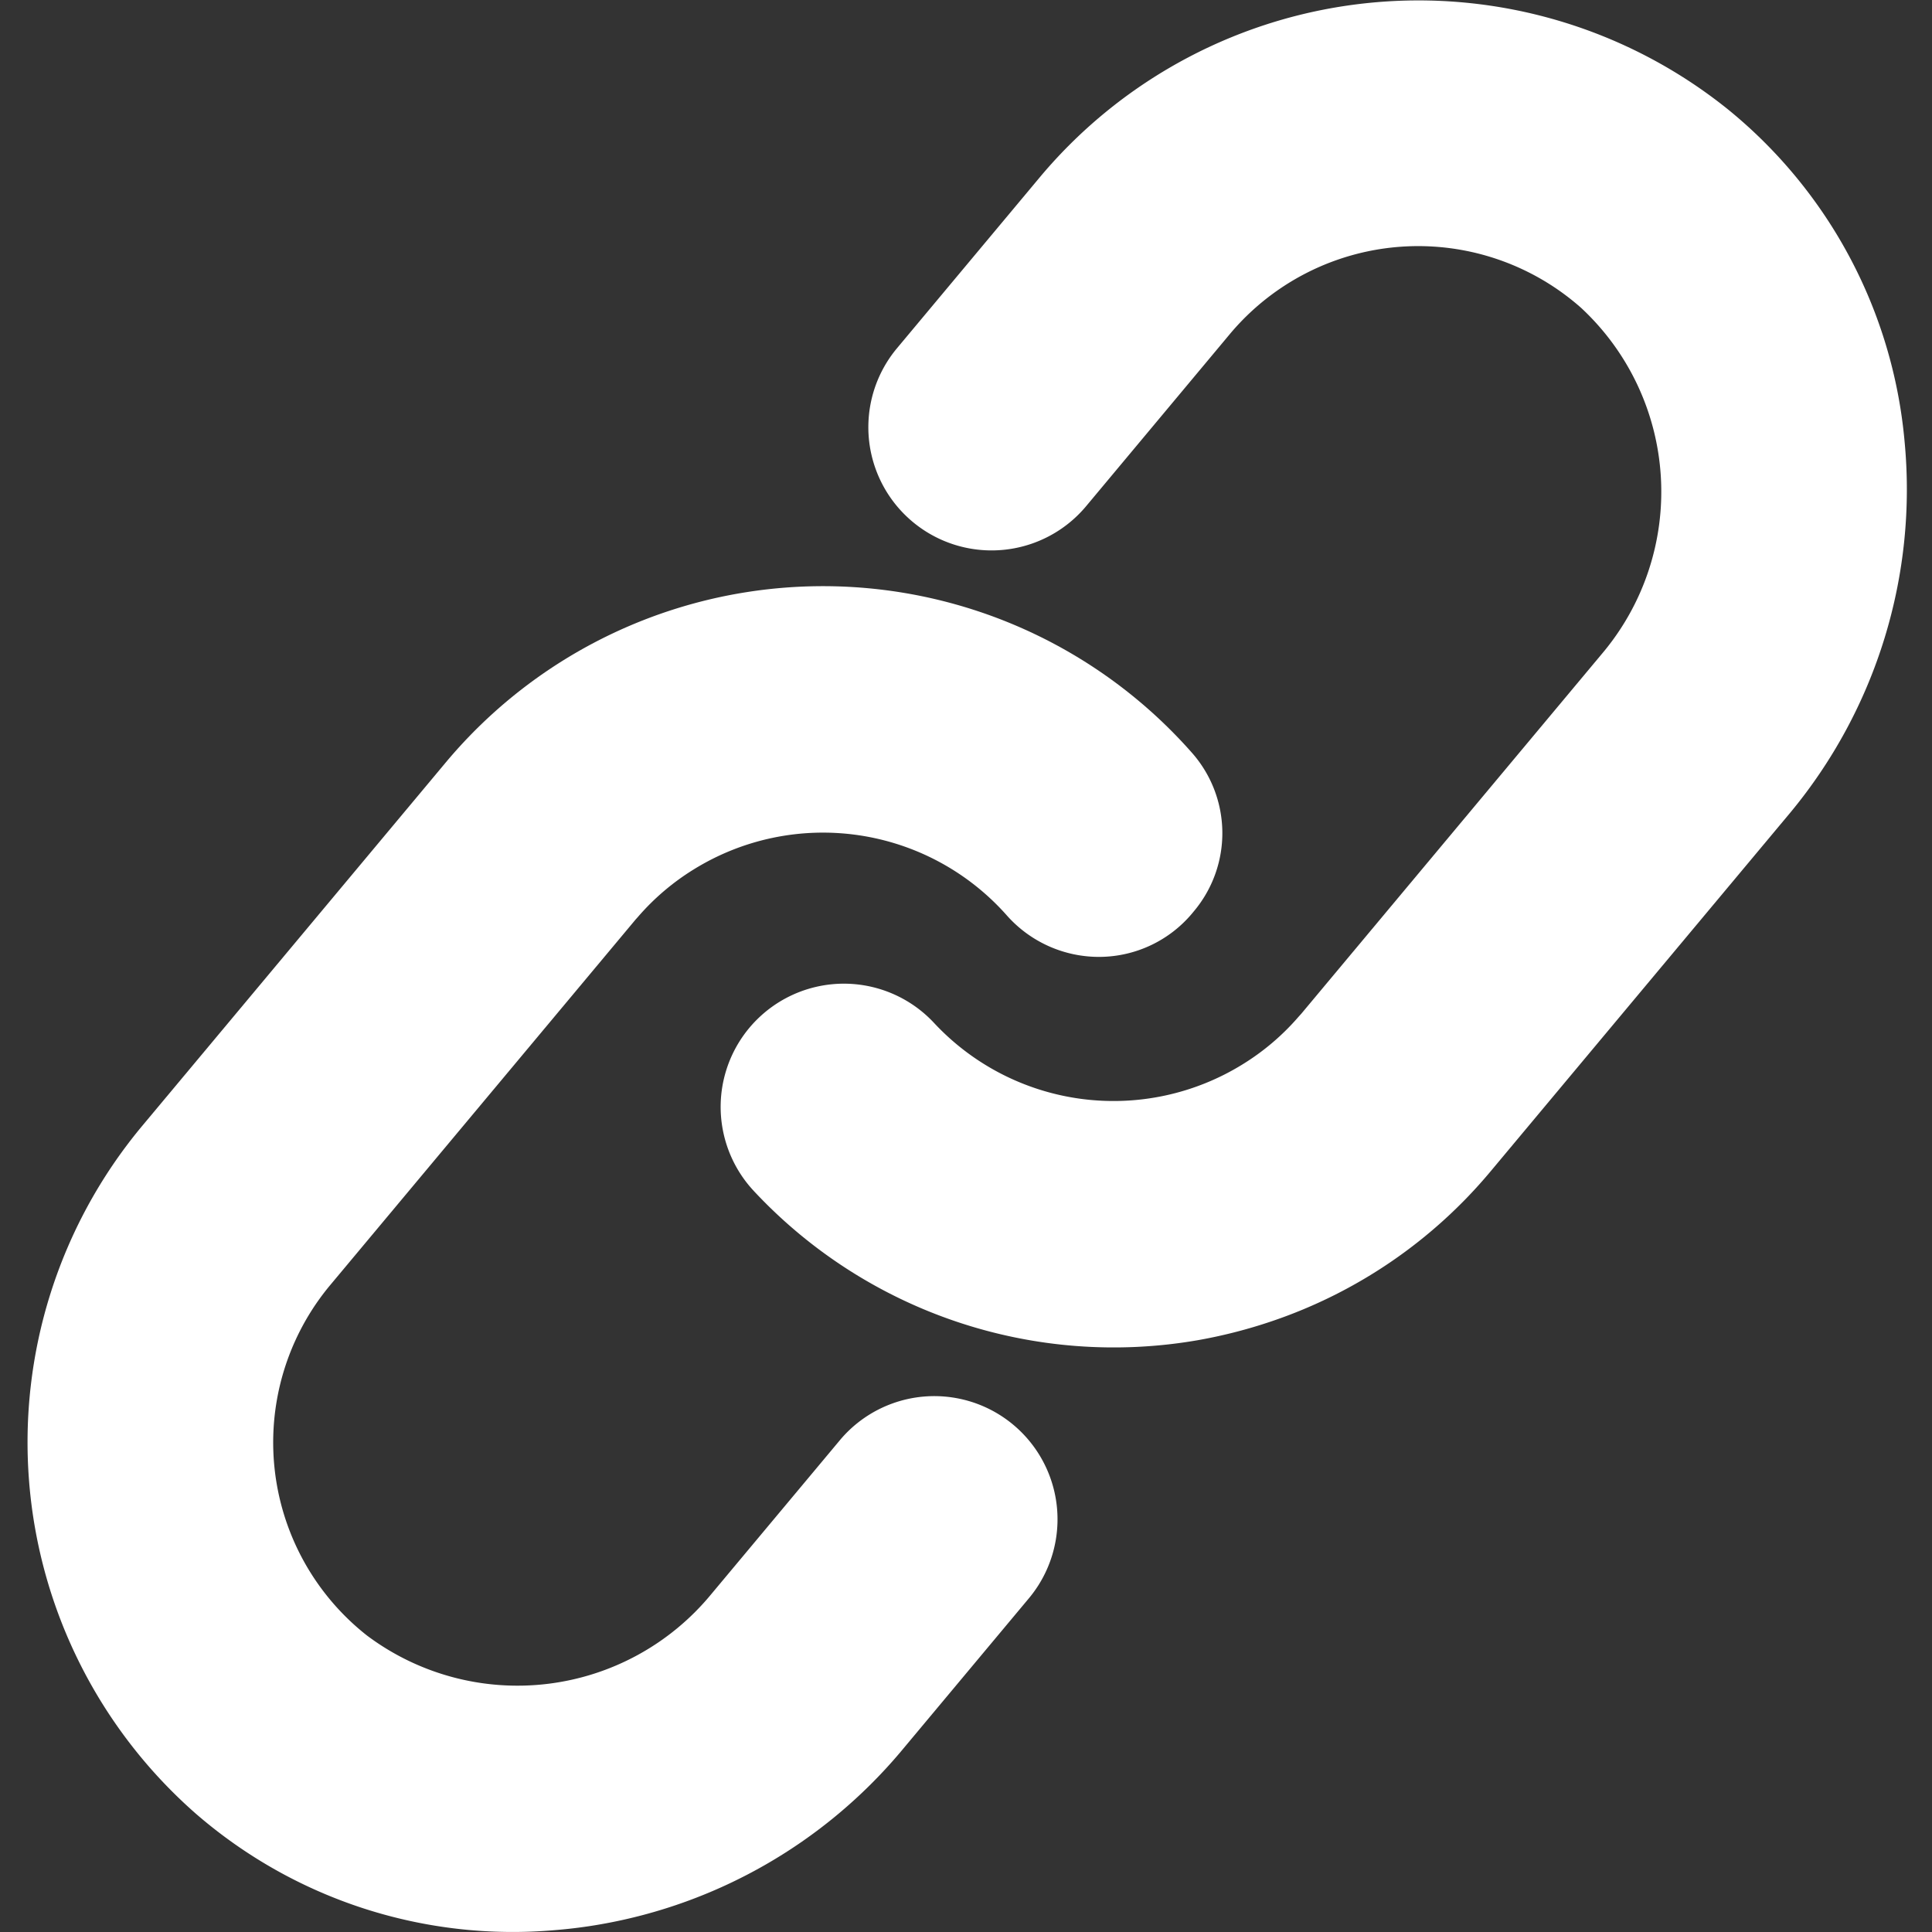 <svg xmlns="http://www.w3.org/2000/svg" xmlns:xlink="http://www.w3.org/1999/xlink" width="150" height="150" viewBox="0 0 150 150">
  <rect x="0" y="0" width="150" height="150" fill="#333333" stroke="none"/>
  <defs>
    <clipPath id="clip-link_2">
      <rect width="150" height="150"/>
    </clipPath>
  </defs>
  <g id="link_2" data-name="link – 2" clip-path="url(#clip-link_2)">
    <g id="Group_1010" data-name="Group 1010" transform="translate(7765.14 12598.03)">
      <path id="Path_2128" data-name="Path 2128" d="M356.68,8.411v0a38.347,38.347,0,0,0-53.271,5.238L292.2,27.067h0a9.566,9.566,0,0,0,14.682,12.266L318.09,25.911a19.076,19.076,0,0,1,27.272-2.022,19.482,19.482,0,0,1,1.593,26.874L323.642,78.674l-.214.237A18.672,18.672,0,0,1,319.1,82.6,19.05,19.05,0,0,1,295.117,79.4a9.566,9.566,0,0,0-14,13.04,38.21,38.21,0,0,0,34.442,11.6,38.991,38.991,0,0,0,5.763-1.473A37.973,37.973,0,0,0,338.349,90.9L361.6,63.07A39.309,39.309,0,0,0,370.465,34.2,37.55,37.55,0,0,0,356.678,8.409Z" transform="translate(-7987.739 -12598.011)" fill="#fff"/>
      <path id="Path_2129" data-name="Path 2129" d="M140.661,236.137l-10.021,11.994h0a19.48,19.48,0,0,1-26.73,3.208,19.072,19.072,0,0,1-2.858-27.2l23.713-28.385.175-.195h0a18.671,18.671,0,0,1,4.327-3.69,19.059,19.059,0,0,1,24.317,3.556,9.555,9.555,0,0,0,7.289,3.226,9.443,9.443,0,0,0,7.111-3.385l.114-.138a9.43,9.43,0,0,0-.16-12.351,38.182,38.182,0,0,0-57.918.79L86.373,211.878a38.347,38.347,0,0,0,4.321,53.355,37.544,37.544,0,0,0,27.83,8.979q1.789-.144,3.551-.455a39.3,39.3,0,0,0,23.281-13.4l9.987-11.955a9.566,9.566,0,0,0-14.682-12.266Z" transform="translate(-7840.56 -12722.389)" fill="#fff"/>
    </g>
  </g>
</svg>
